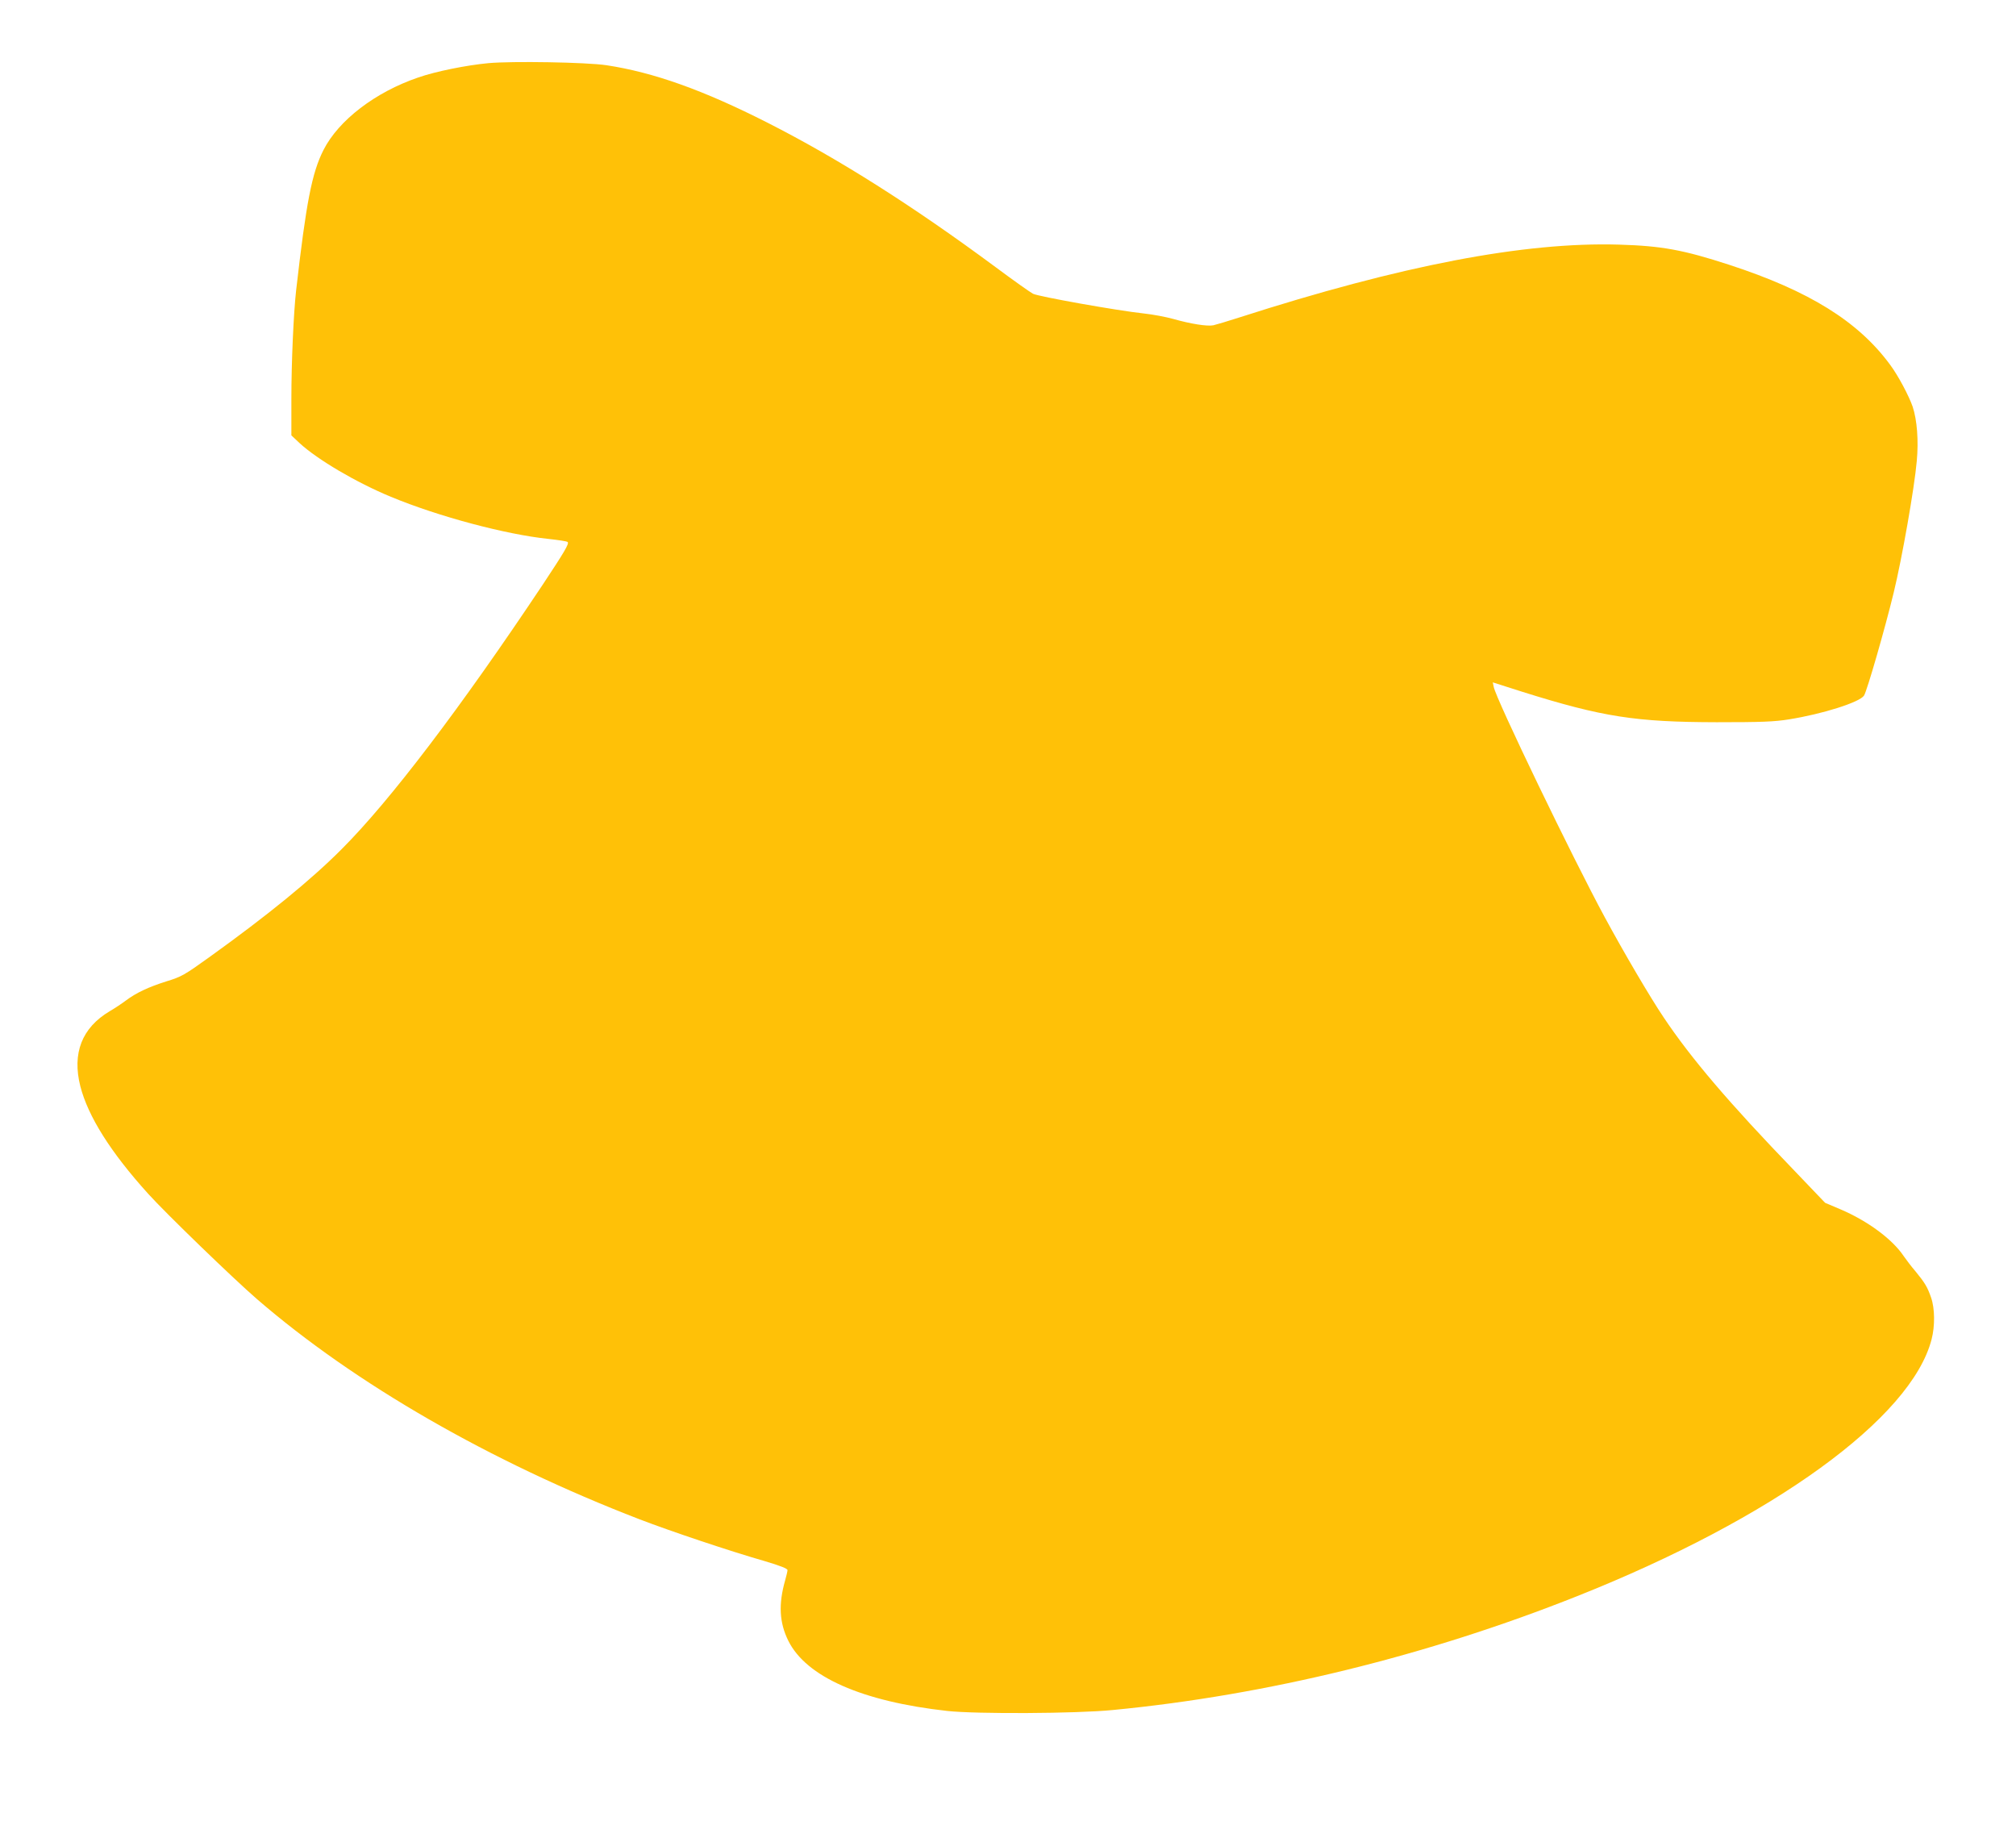 <?xml version="1.0" standalone="no"?>
<!DOCTYPE svg PUBLIC "-//W3C//DTD SVG 20010904//EN"
 "http://www.w3.org/TR/2001/REC-SVG-20010904/DTD/svg10.dtd">
<svg version="1.0" xmlns="http://www.w3.org/2000/svg"
 width="1280pt" height="1167pt" viewBox="0 0 1280 1167"
 preserveAspectRatio="xMidYMid meet">
<g transform="translate(0,1167) scale(0.1,-0.1)"
fill="#ffc107" stroke="none">
<path d="M3100 11269 c-138 -13 -333 -52 -445 -91 -272 -93 -505 -271 -601
-460 -74 -146 -110 -333 -174 -893 -16 -142 -30 -454 -30 -689 l0 -230 52 -49
c114 -105 360 -250 580 -341 304 -126 730 -239 998 -267 63 -7 119 -15 124
-20 11 -10 -20 -62 -157 -269 -522 -783 -970 -1373 -1277 -1680 -195 -196
-471 -421 -843 -688 -156 -112 -175 -123 -270 -152 -114 -36 -193 -73 -258
-122 -24 -18 -70 -49 -103 -68 -176 -105 -239 -266 -186 -476 49 -191 192
-419 432 -684 111 -123 537 -535 688 -666 622 -538 1483 -1034 2430 -1399 198
-76 573 -202 793 -265 101 -30 147 -48 147 -58 0 -7 -7 -37 -15 -65 -43 -151
-37 -268 20 -383 113 -229 468 -386 1010 -446 183 -20 820 -17 1050 6 978 94
1997 344 2949 723 1243 494 2121 1130 2250 1630 22 84 21 196 -3 265 -23 67
-40 95 -100 168 -26 30 -59 74 -75 97 -71 106 -228 222 -399 295 l-99 42 -197
206 c-412 427 -655 712 -828 971 -85 126 -253 412 -373 634 -206 380 -691
1386 -706 1464 l-6 29 188 -60 c510 -160 719 -192 1234 -193 284 0 365 3 458
18 214 34 450 109 477 151 19 29 135 432 189 656 52 214 131 661 146 833 12
130 2 260 -26 345 -24 69 -91 196 -143 266 -202 275 -513 469 -1022 635 -292
95 -429 120 -699 128 -603 18 -1387 -133 -2410 -462 -74 -24 -149 -46 -166
-50 -39 -8 -145 9 -254 40 -47 13 -131 29 -188 35 -168 18 -667 107 -703 125
-19 10 -126 86 -239 170 -524 388 -996 687 -1445 915 -411 209 -727 321 -1025
366 -128 19 -597 27 -750 13z"/>
</g>
</svg>
